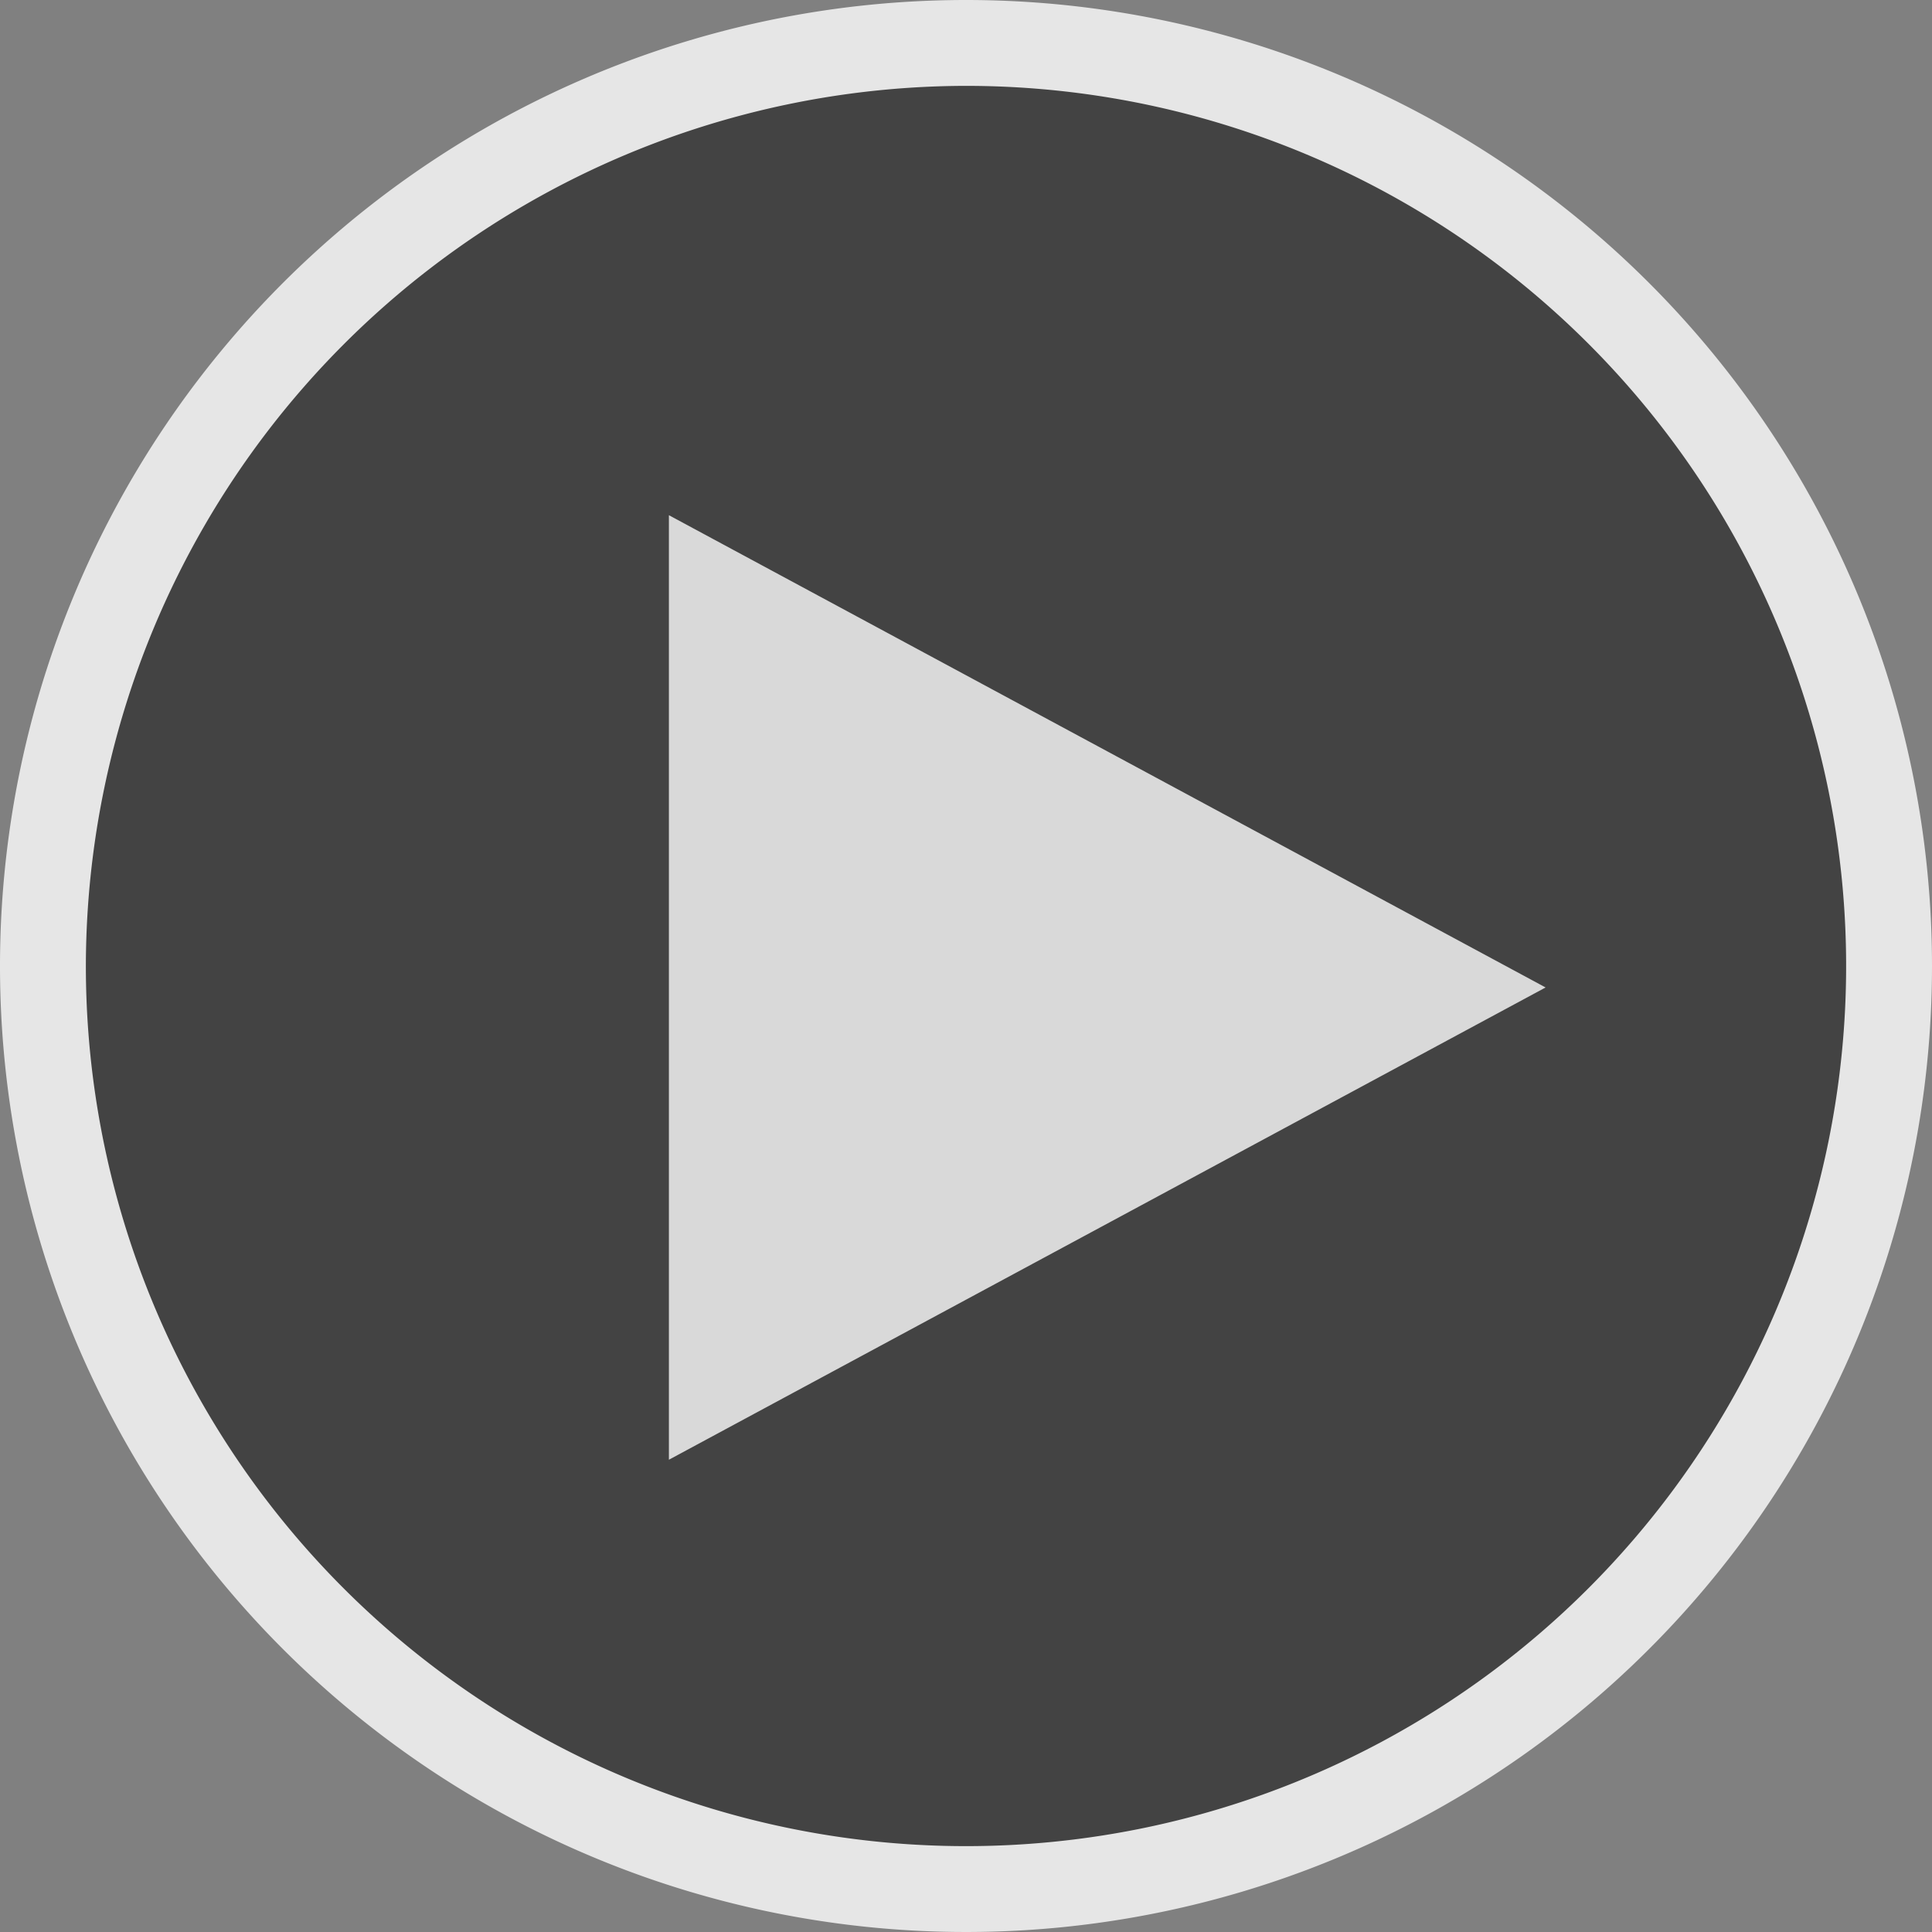 <svg xmlns="http://www.w3.org/2000/svg" viewBox="0 0 45 45"><rect x="0" y="0" width="45" height="45" fill="#808080" stroke="none"/><defs><style>.cls-1,.cls-4{opacity:0.8;}.cls-2{fill:#333;}.cls-3,.cls-4{fill:#fff;}</style></defs><g id="Layer_2" data-name="Layer 2"><g id="Layer_1-2" data-name="Layer 1"><g class="cls-1"><circle class="cls-2" cx="22.5" cy="22.5" r="21.5"/><path class="cls-3" d="M22.5,2A20.5,20.5,0,1,1,2,22.5,20.53,20.53,0,0,1,22.5,2m0-2A22.5,22.5,0,1,0,45,22.5,22.5,22.5,0,0,0,22.5,0Z"/></g><polygon class="cls-4" points="36 23 15.58 12 15.58 34 36 23"/></g></g></svg>